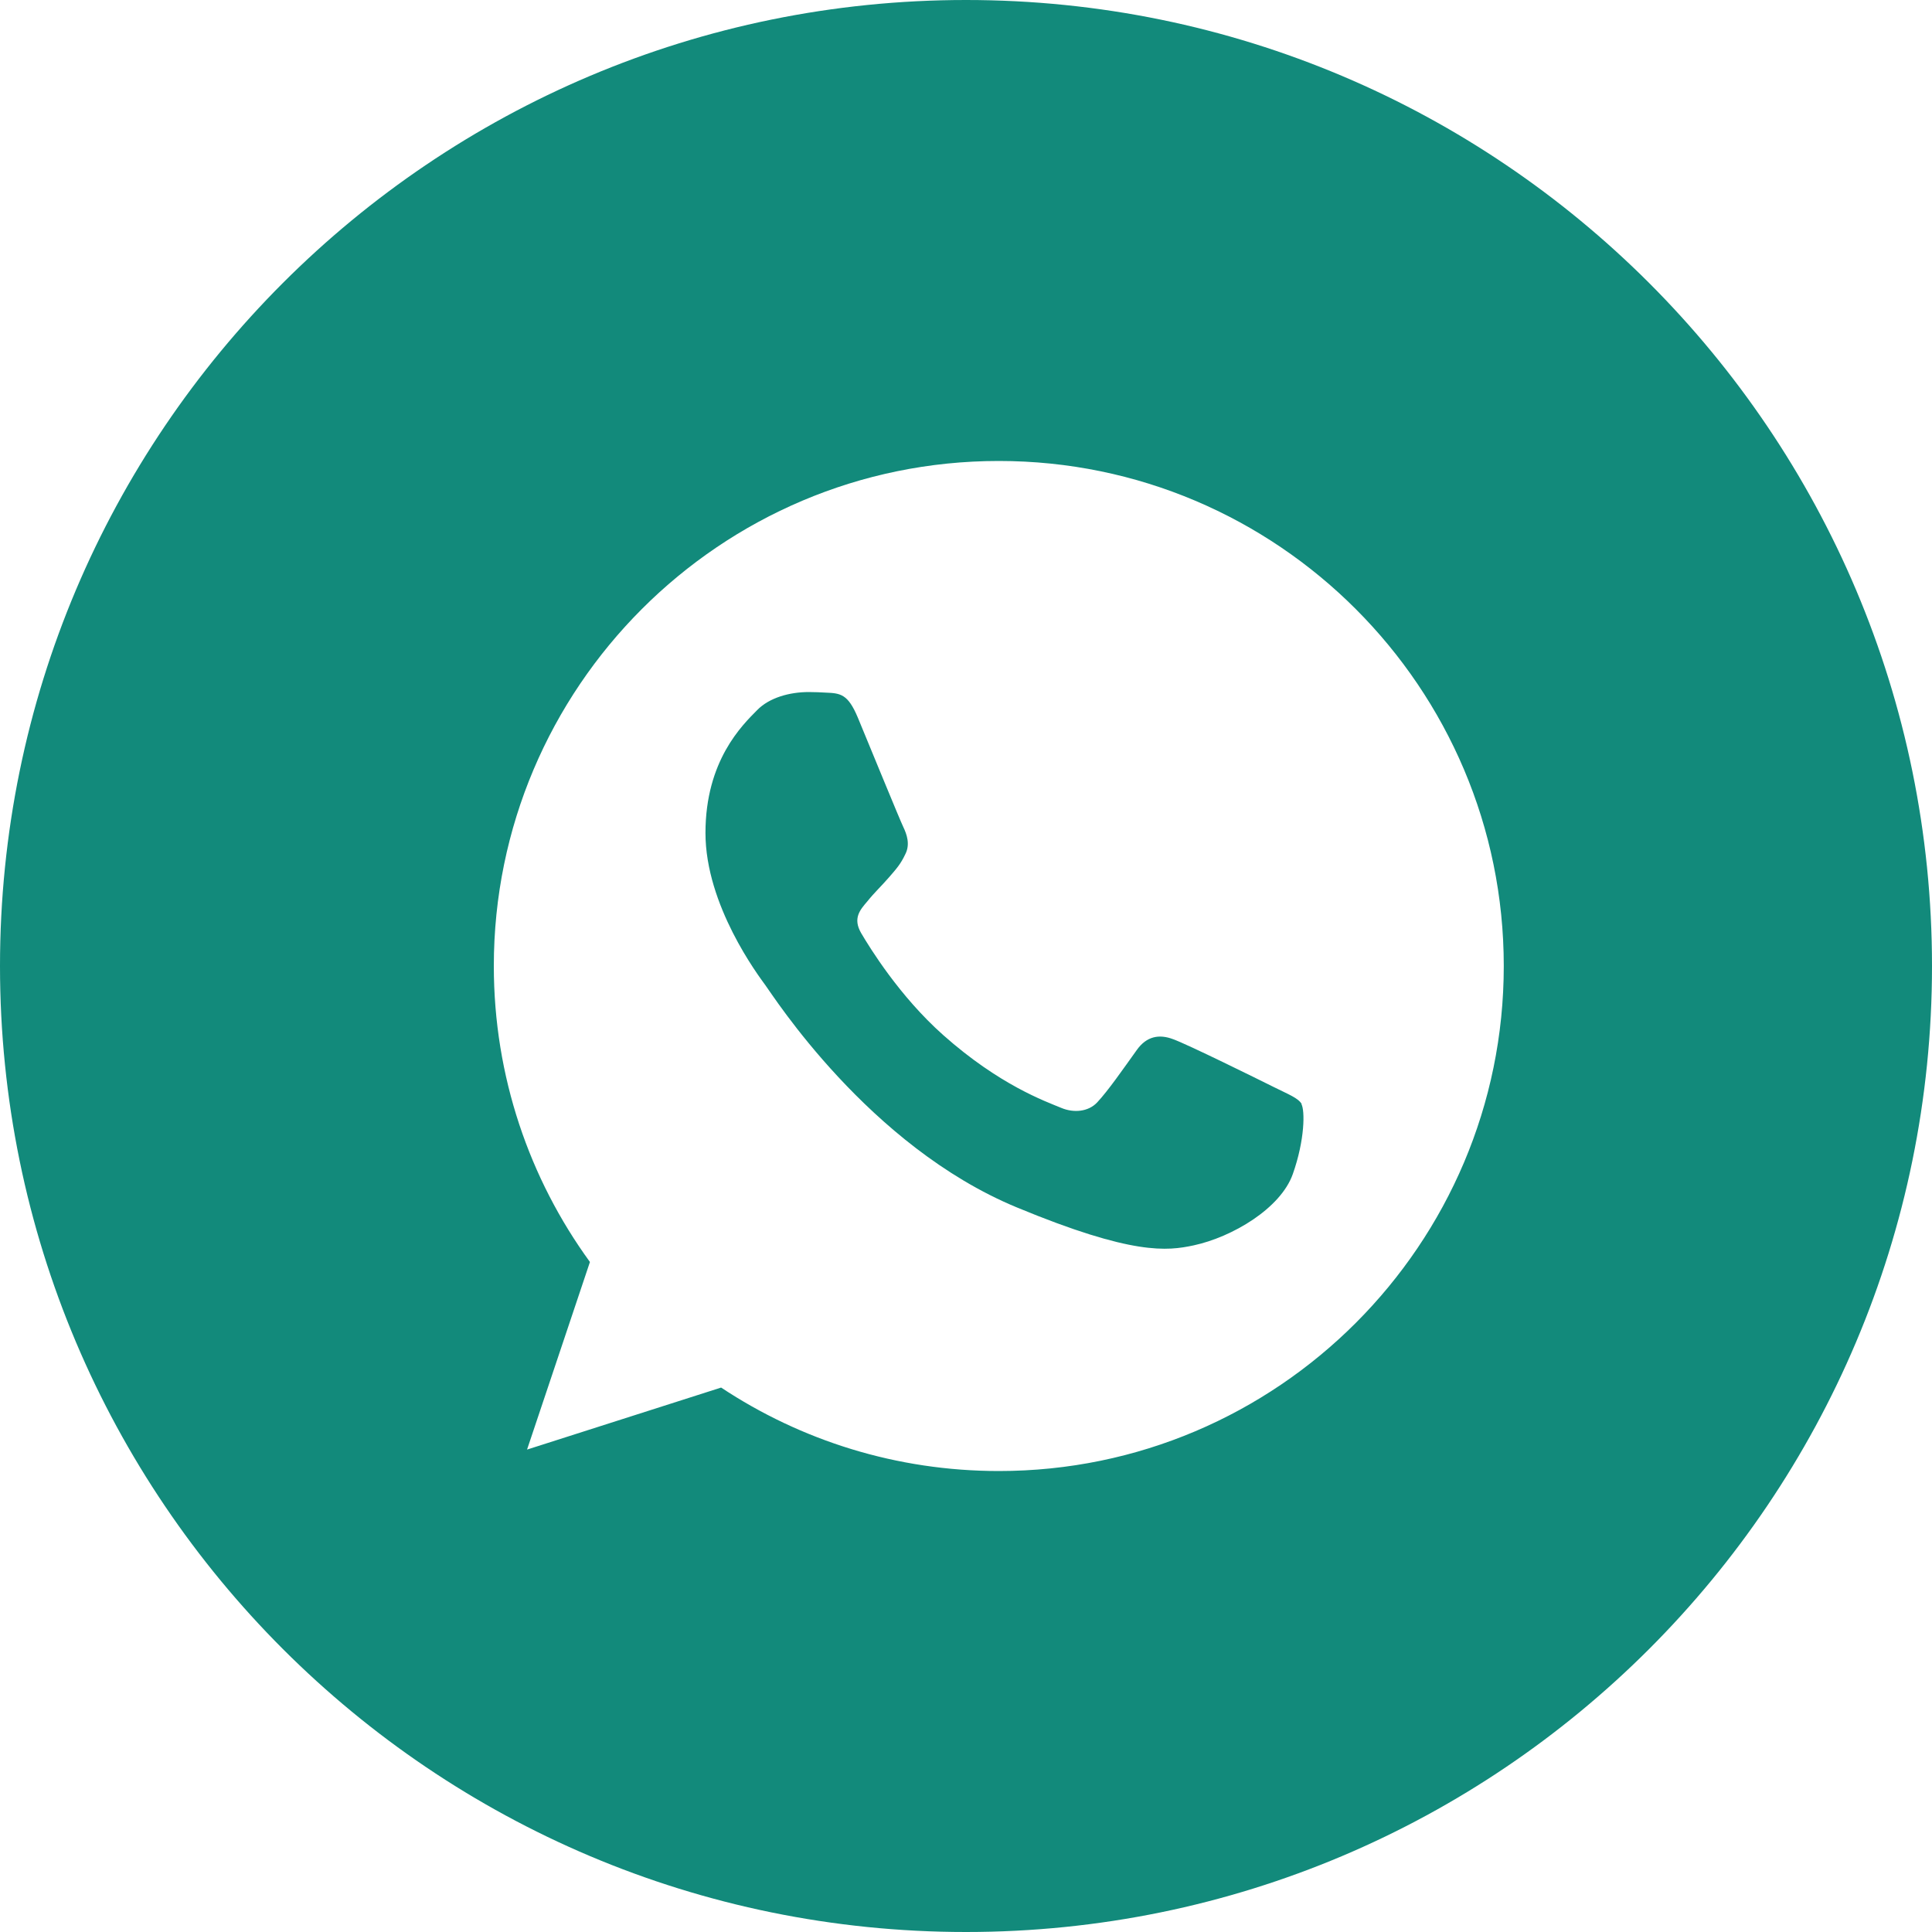 <?xml version="1.0" encoding="UTF-8" standalone="no"?><svg xmlns="http://www.w3.org/2000/svg" xmlns:xlink="http://www.w3.org/1999/xlink" data-name="Layer 1" fill="#000000" height="200" preserveAspectRatio="xMidYMid meet" version="1" viewBox="0.0 0.0 200.0 200.0" width="200" zoomAndPan="magnify"><g id="change1_1"><path d="M134.72,114.29c.37,.65,.37,3.69-.89,7.25-1.26,3.56-6.27,6.52-10.26,7.38-2.73,.58-6.3,1.05-18.31-3.93-15.36-6.36-25.26-21.98-26.02-22.99-.74-1.02-6.21-8.27-6.21-15.77s3.81-11.16,5.35-12.72c1.26-1.29,3.35-1.87,5.35-1.87,.65,0,1.23,.03,1.75,.06,1.54,.06,2.3,.15,3.32,2.58,1.26,3.04,4.33,10.54,4.7,11.31,.37,.77,.74,1.81,.22,2.83-.49,1.04-.92,1.51-1.69,2.4-.77,.89-1.51,1.57-2.27,2.52-.71,.83-1.51,1.72-.61,3.26,.89,1.51,3.96,6.52,8.48,10.54,5.84,5.19,10.57,6.86,12.26,7.56,1.26,.52,2.77,.4,3.69-.58,1.17-1.26,2.61-3.35,4.09-5.41,1.04-1.48,2.37-1.66,3.75-1.14,1.41,.49,8.88,4.18,10.42,4.95,1.54,.77,2.55,1.14,2.92,1.78Zm65.28-14.29c0,55.23-44.77,100-100,100S0,155.23,0,100,44.77,0,100,0s100,44.77,100,100Zm-44.33,0c0-28.83-23.44-52.28-52.26-52.28h-.03c-28.82,0-52.26,23.45-52.26,52.28,0,11.43,3.69,22.04,9.95,30.64l-6.51,19.42,20.09-6.42c8.26,5.47,18.13,8.64,28.76,8.64,28.82,0,52.26-23.45,52.26-52.28Z" fill="#128a7b"/></g></svg>